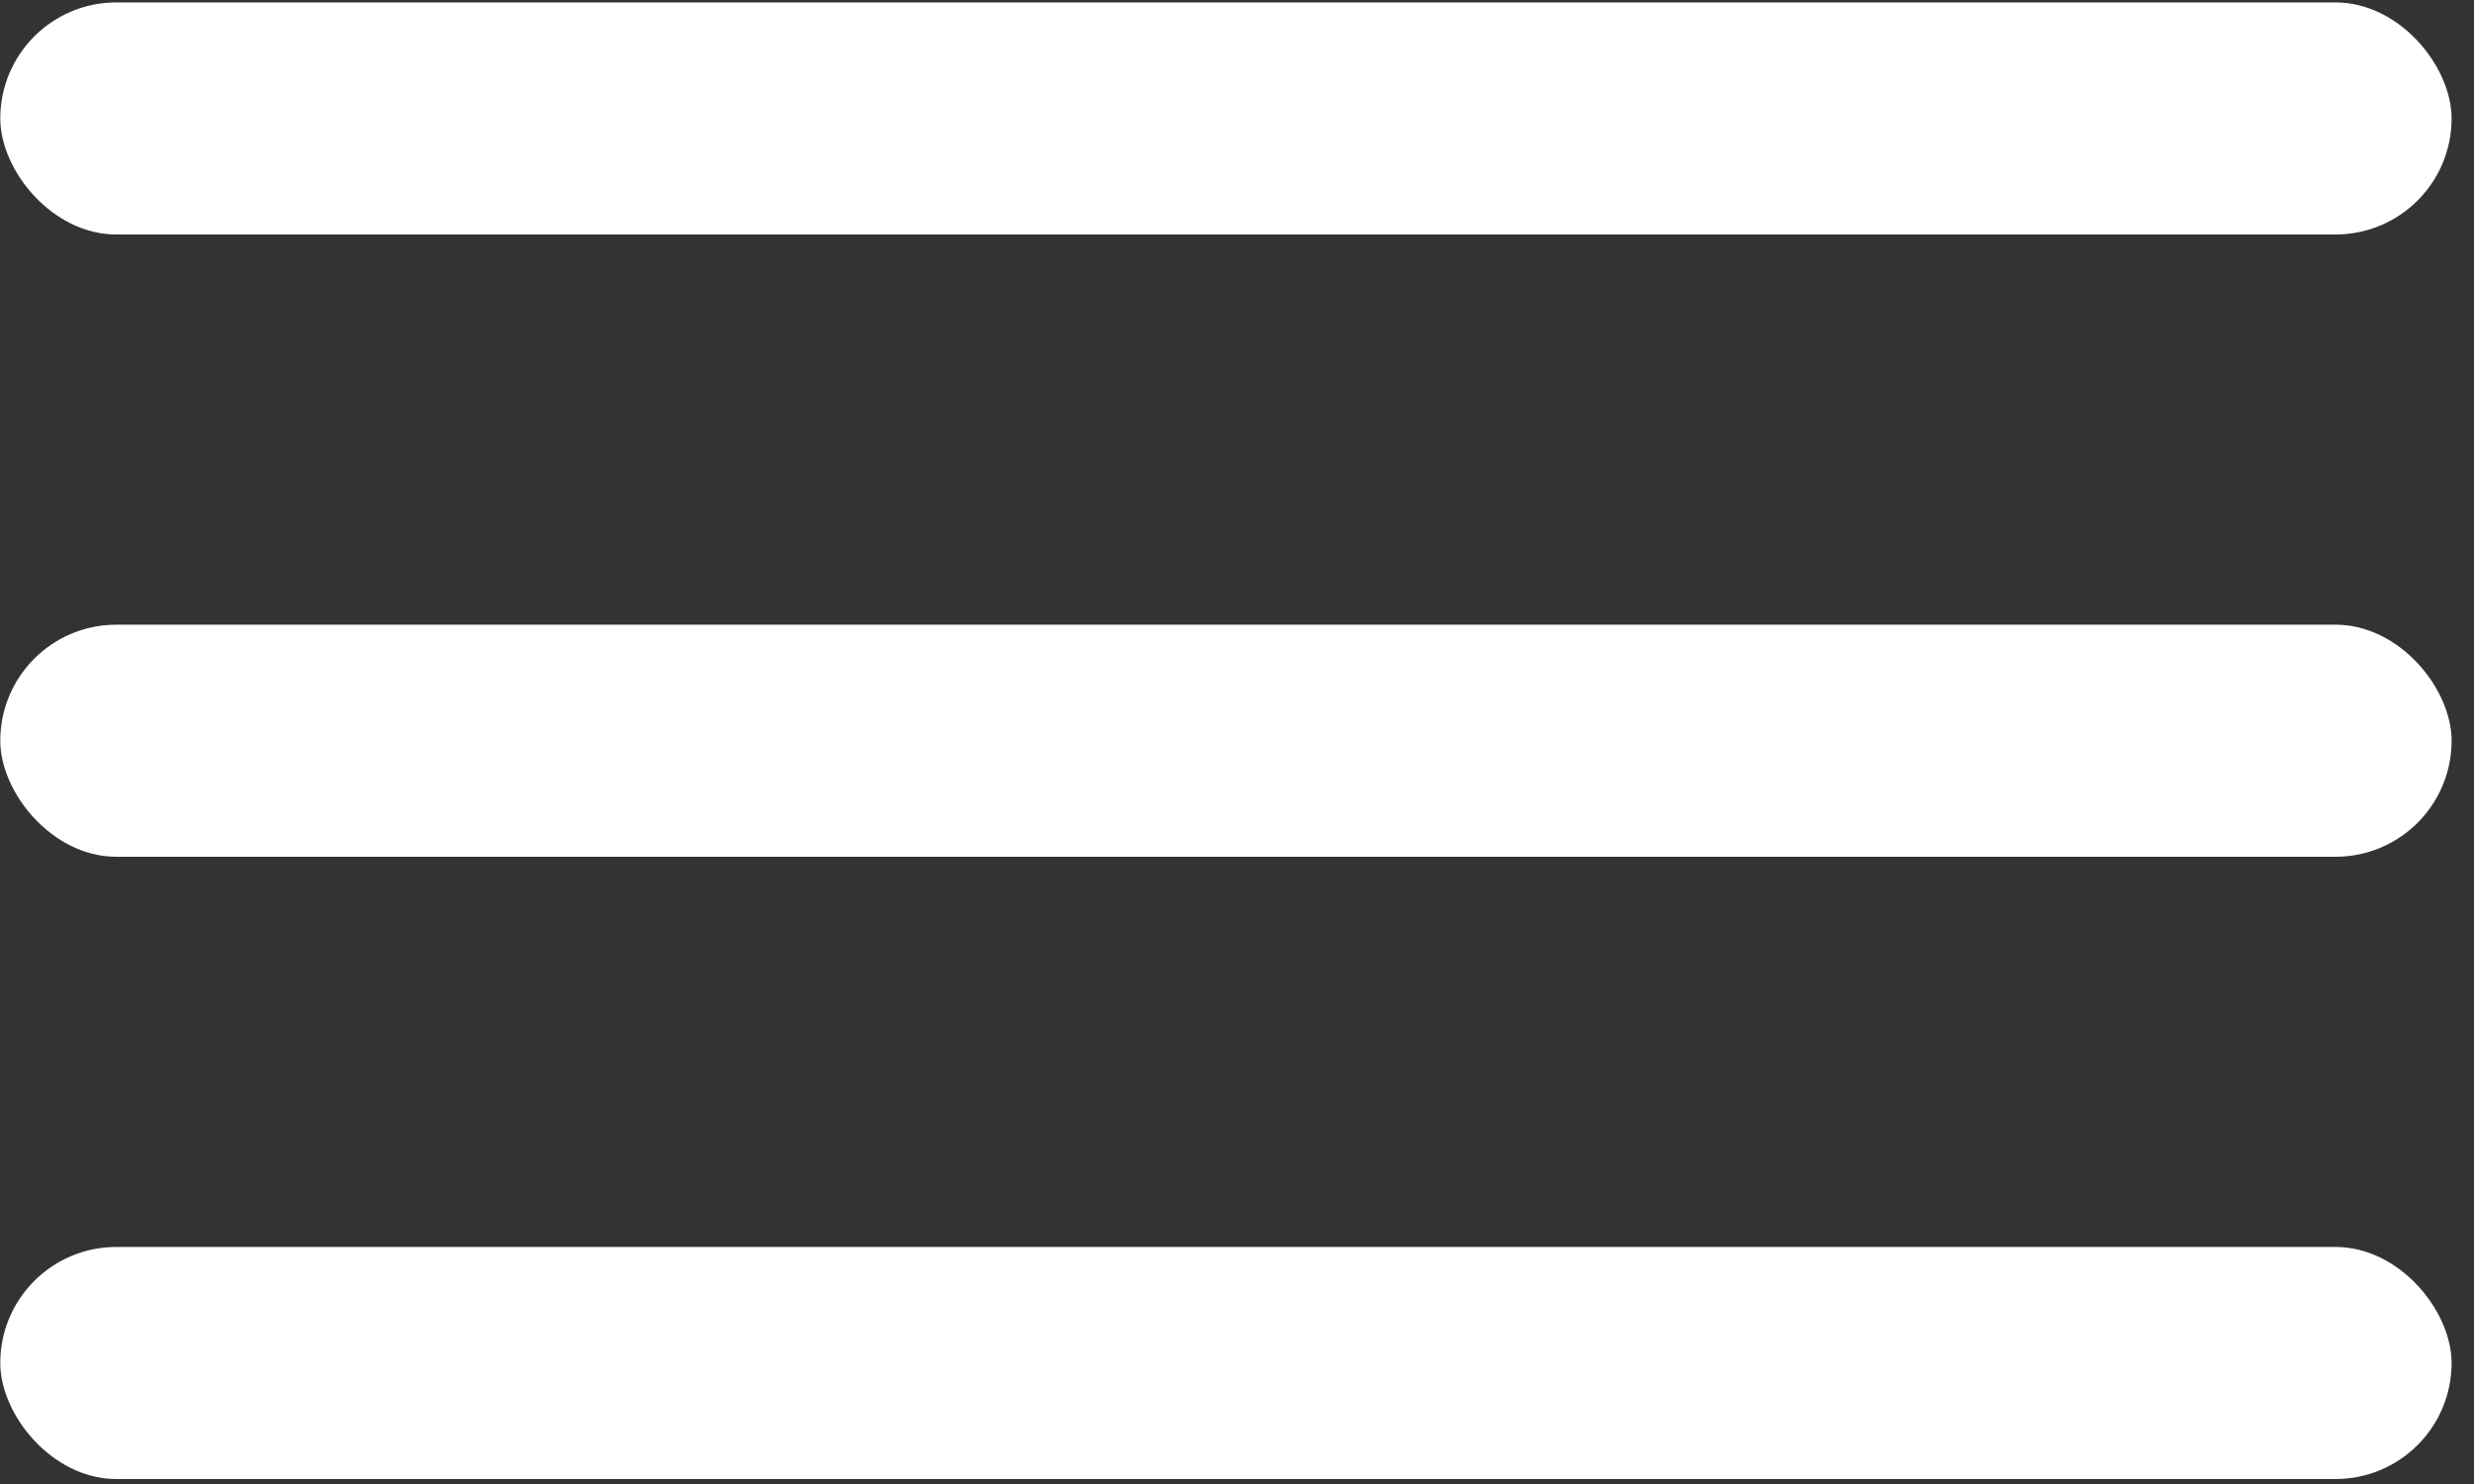 <?xml version="1.0" encoding="UTF-8"?> <svg xmlns="http://www.w3.org/2000/svg" width="90" height="54" viewBox="0 0 90 54" fill="none"><rect x="0" y="0" width="90" height="54" fill="#333333" stroke="none"/><rect x="0.01" y="0.088" width="89.175" height="8.445" rx="4.222" fill="white"></rect><rect x="0.01" y="22.731" width="89.175" height="8.445" rx="4.222" fill="white"></rect><rect x="0.01" y="45.374" width="89.175" height="8.445" rx="4.222" fill="white"></rect></svg> 